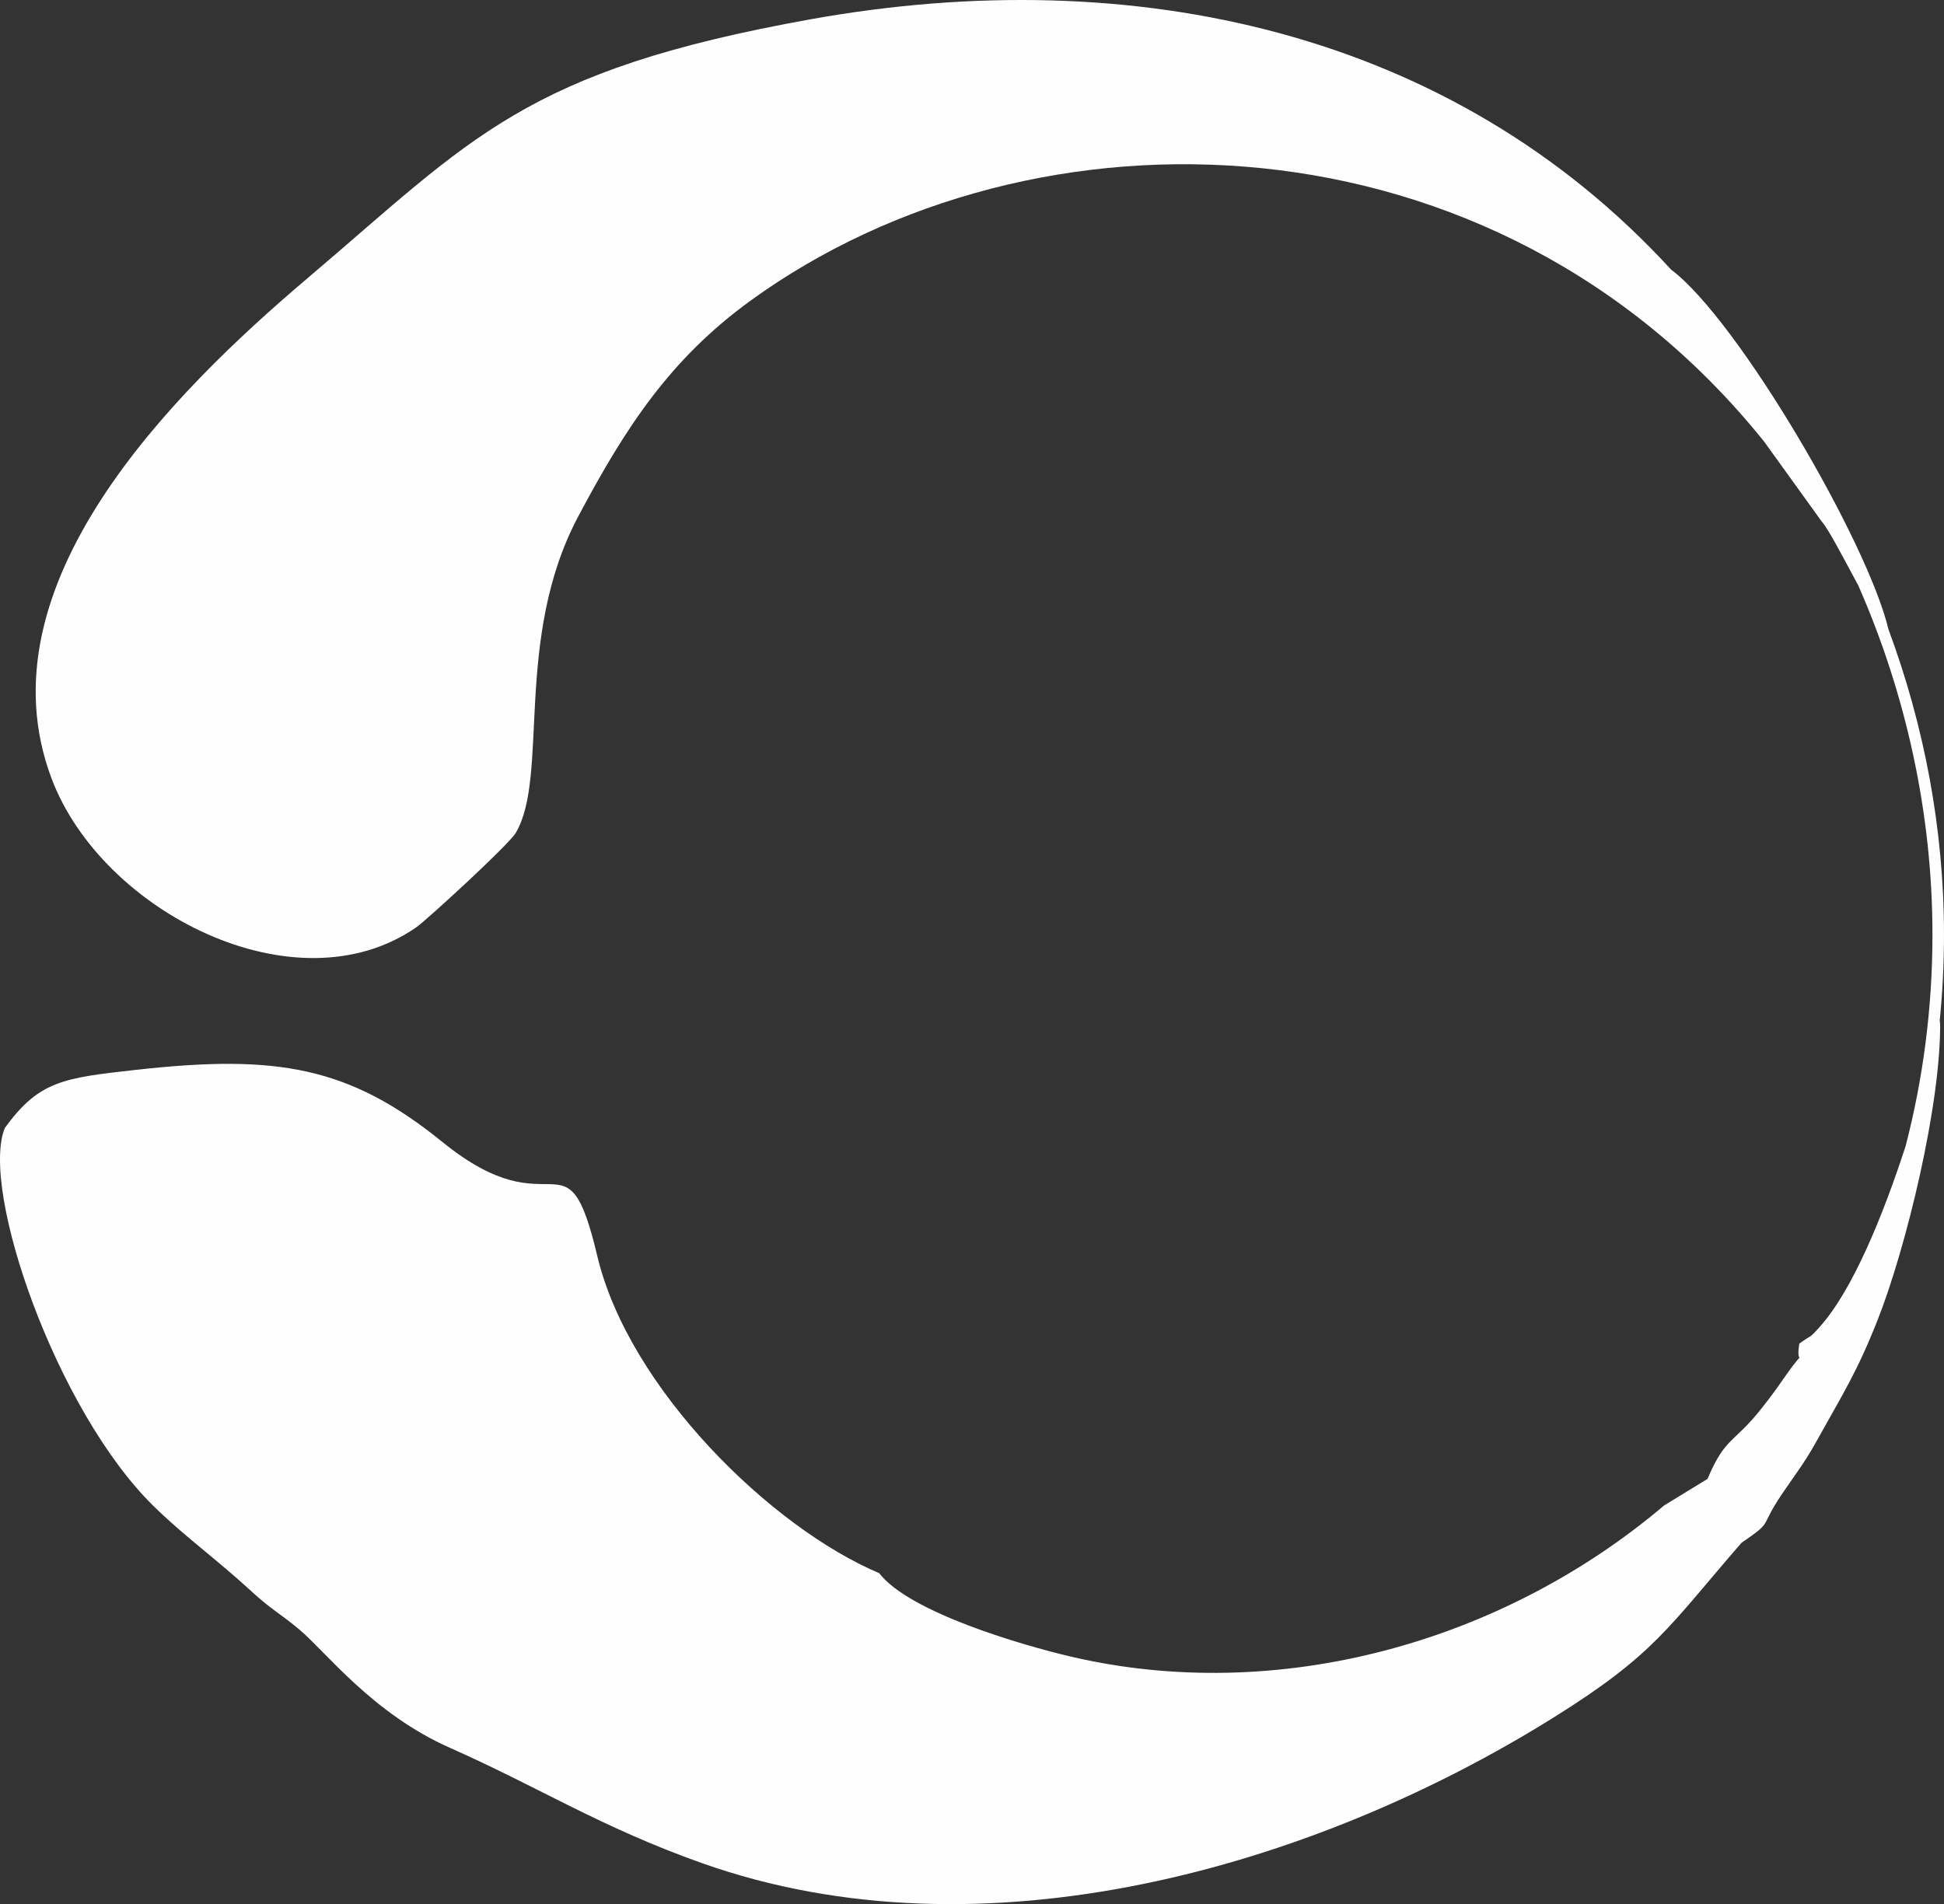 <?xml version="1.0" encoding="UTF-8"?>
<!DOCTYPE svg PUBLIC "-//W3C//DTD SVG 1.1//EN" "http://www.w3.org/Graphics/SVG/1.1/DTD/svg11.dtd">
<!-- Creator: CorelDRAW 2018 (64 Bit) -->
<svg xmlns="http://www.w3.org/2000/svg" xml:space="preserve" width="61.728mm" height="60.473mm" version="1.1" style="shape-rendering:geometricPrecision; text-rendering:geometricPrecision; image-rendering:optimizeQuality; fill-rule:evenodd; clip-rule:evenodd"
viewBox="0 0 10312.15 10102.49"
 xmlns:xlink="http://www.w3.org/1999/xlink">
 <rect x="0" y="0" width="10312.15" height="10102.49" fill="#333333" stroke="none"/>
 <defs>
  <style type="text/css">
   <![CDATA[
    .fil0 {fill:#FEFEFE}
   ]]>
  </style>
 </defs>
 <g id="Ebene_x0020_1">
  <path class="fil0" d="M8864.73 1430.64c354.5,265.12 1043.28,1445.86 1152.77,1908.3 189.18,509.06 294.64,1059.39 294.64,1619.2 0,160.54 -8.34,318.92 -24.56,474.68 1.37,-6.13 2.72,-12.16 4.01,-18.08 7.17,439.87 -181.89,1210.56 -331.93,1589.31 -110.29,278.77 -181.34,385.97 -326.7,647.69 -61.78,111.13 -114.23,177.3 -179.74,274.14 -127.23,188.44 -40.11,138.91 -215.57,259.89 -390.2,449.62 -460.56,592.07 -997.38,927.16 -1278.05,797.74 -3026.92,1299.67 -4514.55,772.75 -538.1,-190.61 -867.05,-403.55 -1337.94,-611.99 -411.3,-182.04 -656.11,-506.99 -799.88,-628.09 -99.45,-83.73 -147.93,-104.73 -255.35,-203.73 -183.45,-169.21 -354.62,-290.87 -518.47,-451.74 -517.85,-508.39 -920.88,-1679.43 -788.79,-2004.77 181.76,-252.16 312.27,-266.56 702.13,-309.83 740.74,-82.24 1125.09,-17.42 1618.28,382.55 601.56,487.95 657.21,-90.81 822.83,606.17 166.76,701.98 922.43,1440.65 1495.34,1682.22 160.94,210.06 768.02,384.39 1013.85,442.1 1099.05,258.07 2289.61,-72.19 3149.78,-801.23l230.24 -140.91c94.52,-224.29 137.67,-185.75 285.94,-373.29 48.68,-61.53 75.36,-98 122.69,-166.09 129,-185.5 55.65,-32.49 78.18,-178.12 70.67,-52.46 47.28,-20.73 108.37,-88.93 173.39,-193.49 334.62,-586.76 455.64,-959.44 92.65,-356.59 142.35,-733.15 142.35,-1122.47 0,-647.12 -142.7,-1281.21 -393.54,-1852.07 -78.27,-145.06 -158.67,-299.9 -192.45,-337.23l-306.54 -425.37c-1428.55,-1780.9 -3875.73,-1838.77 -5378.68,-747.09 -425.75,309.31 -661.99,672.01 -912.76,1144.37 -343.79,647.84 -152.93,1376.95 -330.71,1677.67 -38.06,64.43 -475.6,465.29 -528.46,501.88 -639,442.22 -1667.82,-82.03 -1934.41,-790.39 -386.41,-1026.68 645.33,-2049.23 1355.25,-2651.48 878.88,-745.8 1148.06,-1103.12 2674.85,-1376.72 1712.14,-306.85 3402.92,65.17 4561.24,1328.92l0 0.02z"/>
 </g>
</svg>
